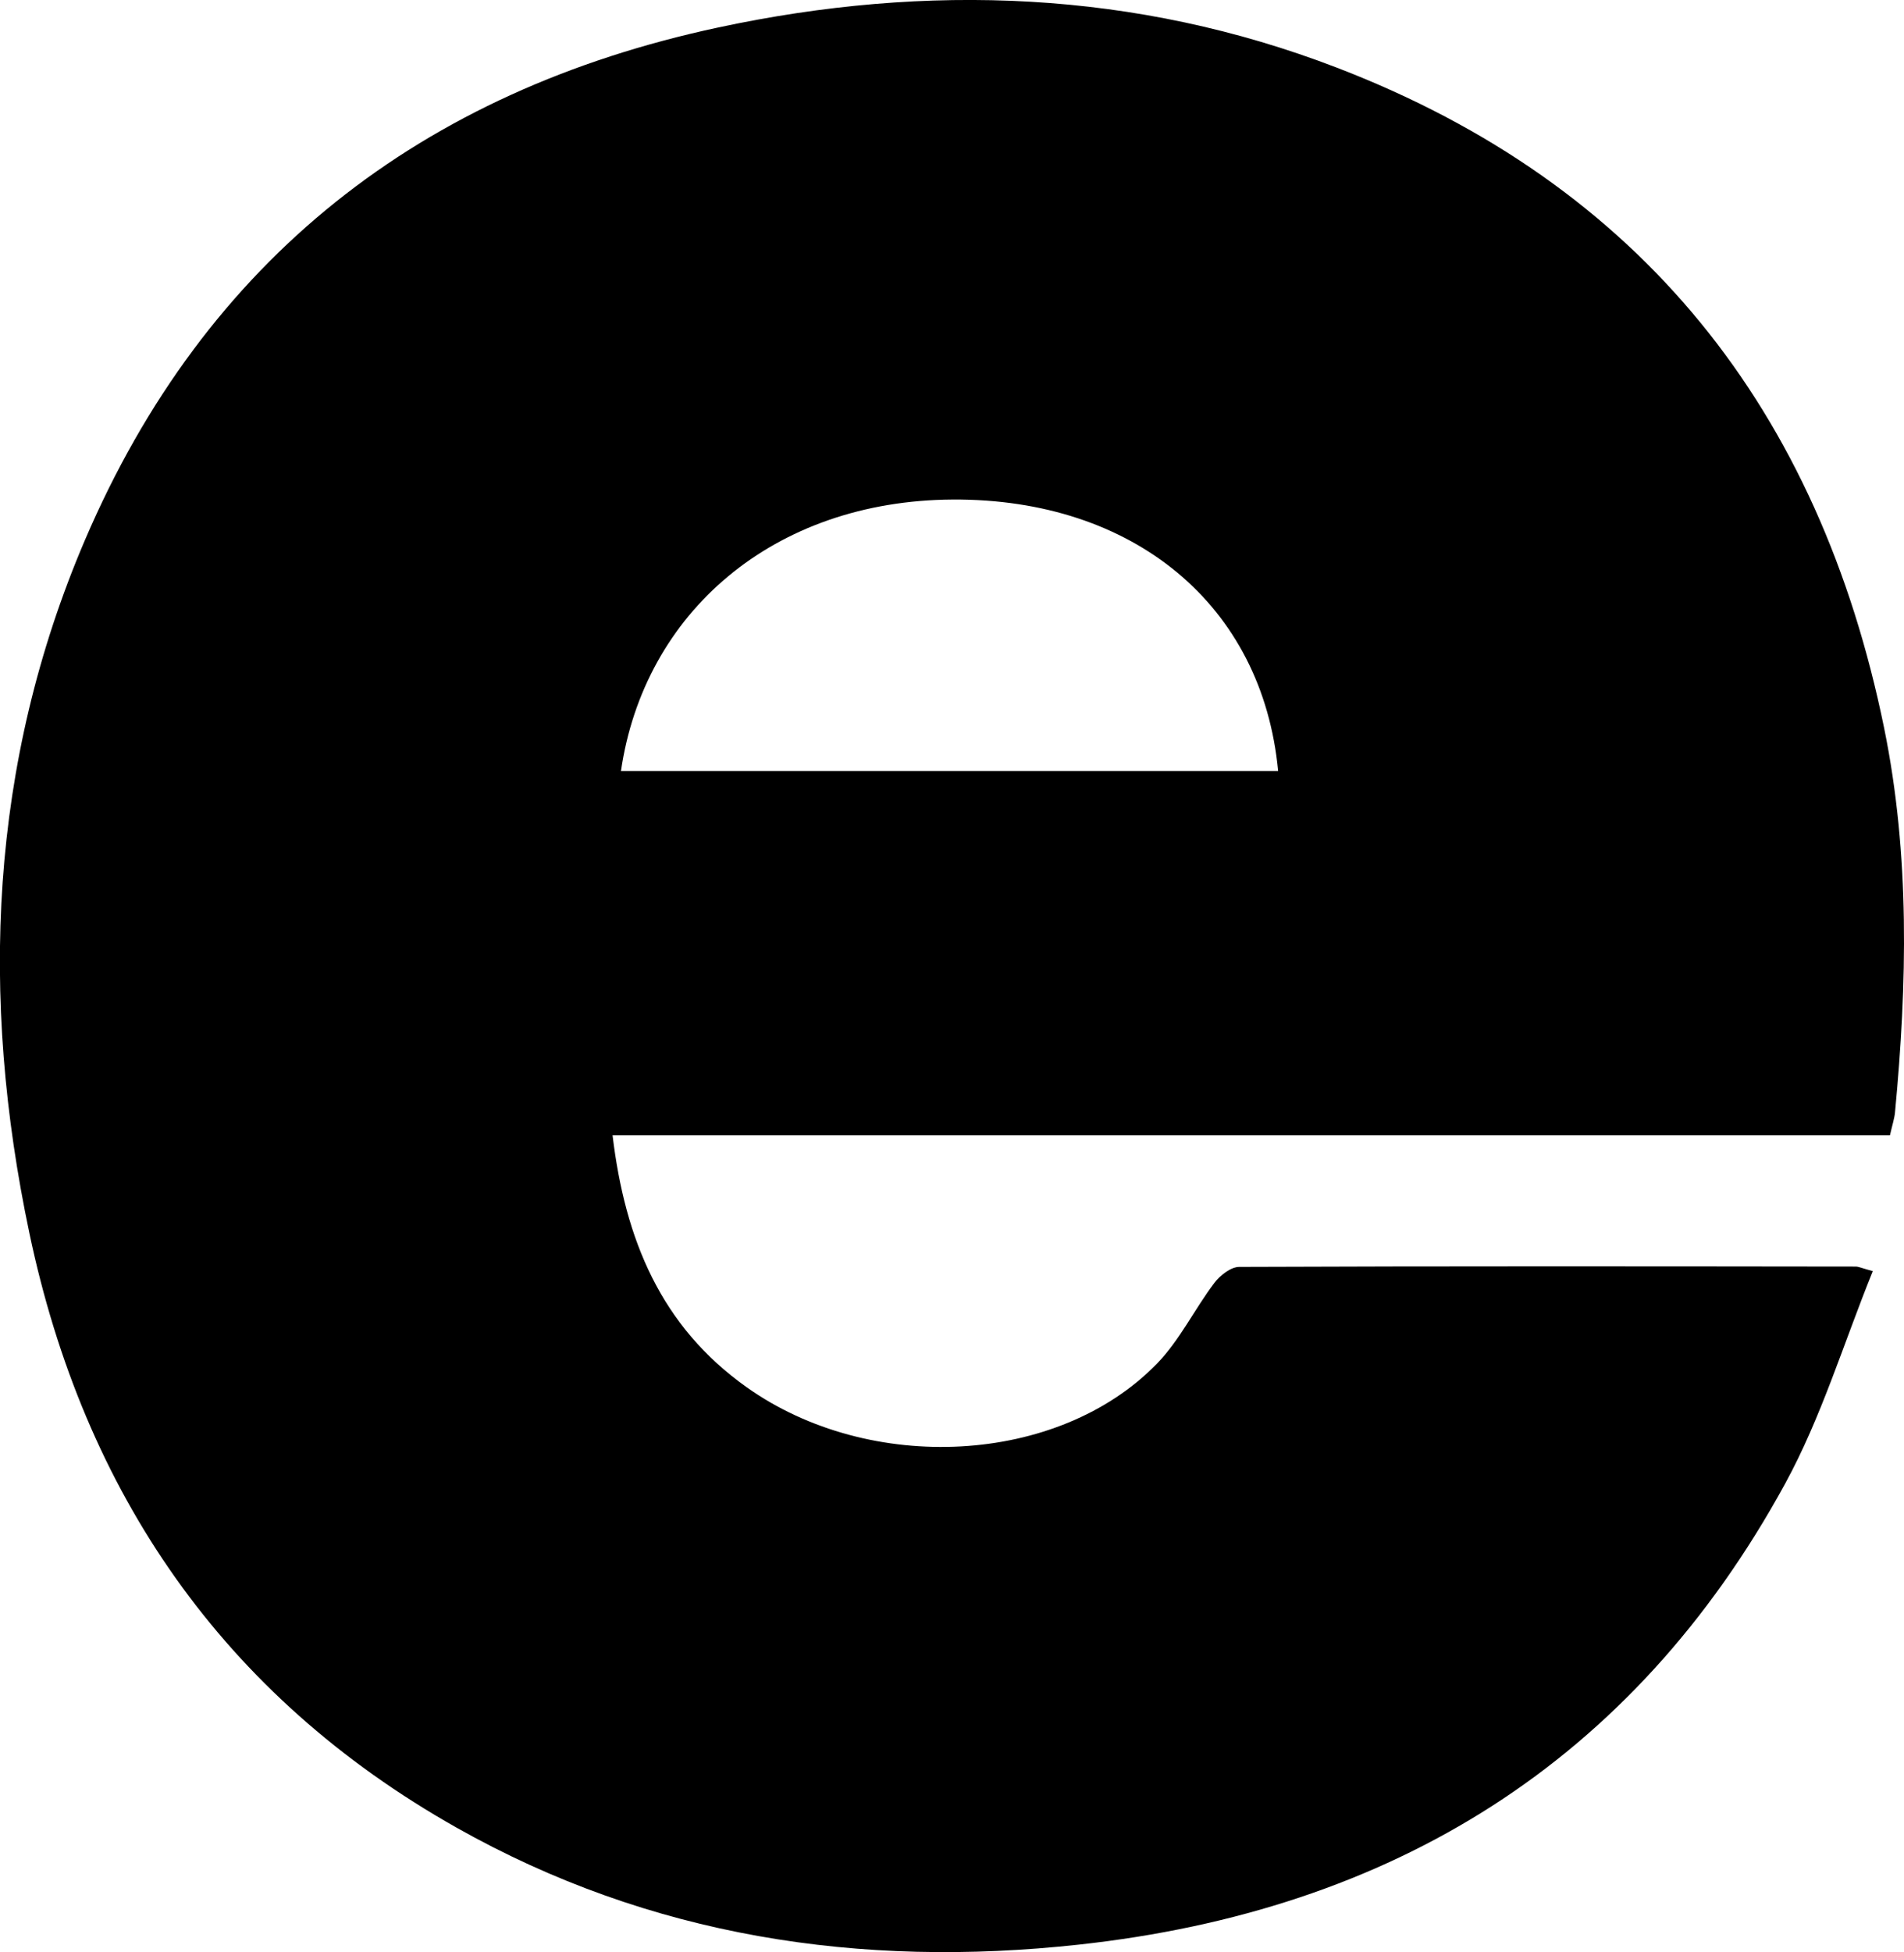 <svg viewBox="0 0 228.89 234.58" xmlns="http://www.w3.org/2000/svg" data-name="Layer_2" id="b">
  <g data-name="Layer_1" id="c">
    <path d="M227.19,136.43H73.64c1.5,12.52,5.8,22.95,16.12,30.27,14.83,10.53,37.46,9.38,49.33-2.84,2.73-2.81,4.5-6.53,6.89-9.69.69-.91,1.98-1.93,3-1.93,24.7-.1,49.4-.07,74.1-.04.34,0,.68.17,2.06.55-3.51,8.65-6.18,17.56-10.54,25.54-18.32,33.53-47.33,51.29-84.9,55.39-26.28,2.87-51.54-.93-74.82-14.06-28.08-15.84-44.78-40.22-51.35-71.45-5.96-28.31-4.83-56.38,6.68-83.27C24.69,31.1,50.69,10.93,86.35,3.3c25.13-5.38,50.15-4.47,74.33,4.82,36.68,14.08,58.03,41.21,65.82,79.36,3.12,15.3,2.77,30.74,1.31,46.19-.07.73-.31,1.45-.61,2.76ZM74.65,92.65h79c-1.88-19.94-17.37-32.74-39.11-32.62-21.57.12-37.11,13.58-39.89,32.62Z"></path>
  </g>
</svg>